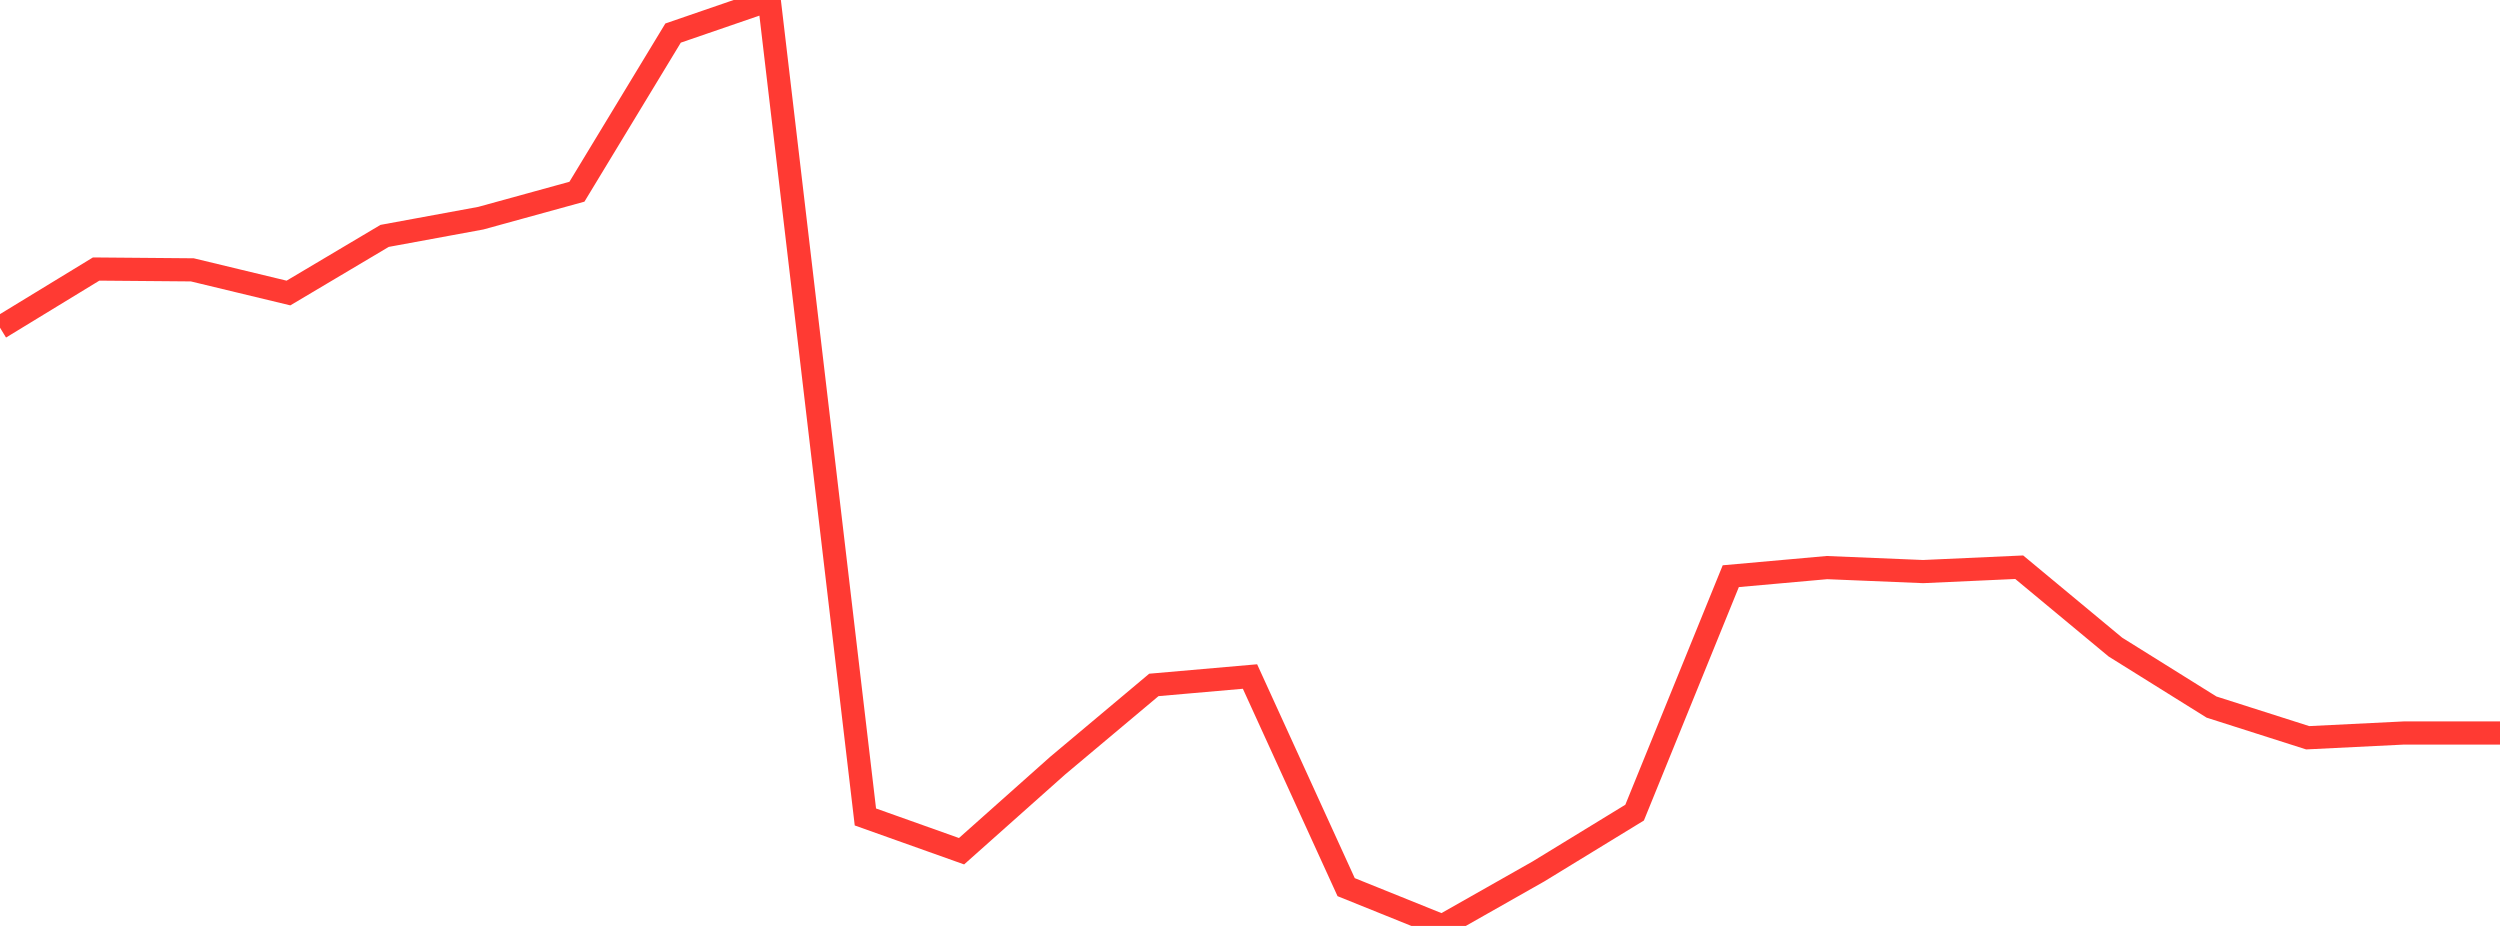 <?xml version="1.0" standalone="no"?>
<!DOCTYPE svg PUBLIC "-//W3C//DTD SVG 1.1//EN" "http://www.w3.org/Graphics/SVG/1.1/DTD/svg11.dtd">

<svg width="135" height="50" viewBox="0 0 135 50" preserveAspectRatio="none" 
  xmlns="http://www.w3.org/2000/svg"
  xmlns:xlink="http://www.w3.org/1999/xlink">


<polyline points="0.0, 17.694 5.192, 14.528 10.385, 14.572 15.577, 15.823 20.769, 12.738 25.962, 11.782 31.154, 10.353 36.346, 1.786 41.538, 0.0 46.731, 44.116 51.923, 45.966 57.115, 41.344 62.308, 36.986 67.5, 36.532 72.692, 47.906 77.885, 50.0 83.077, 47.057 88.269, 43.882 93.462, 31.114 98.654, 30.65 103.846, 30.865 109.038, 30.63 114.231, 34.942 119.423, 38.182 124.615, 39.839 129.808, 39.582 135.0, 39.582" fill="none" stroke="#ff3a33" stroke-width="1.25"/>

</svg>